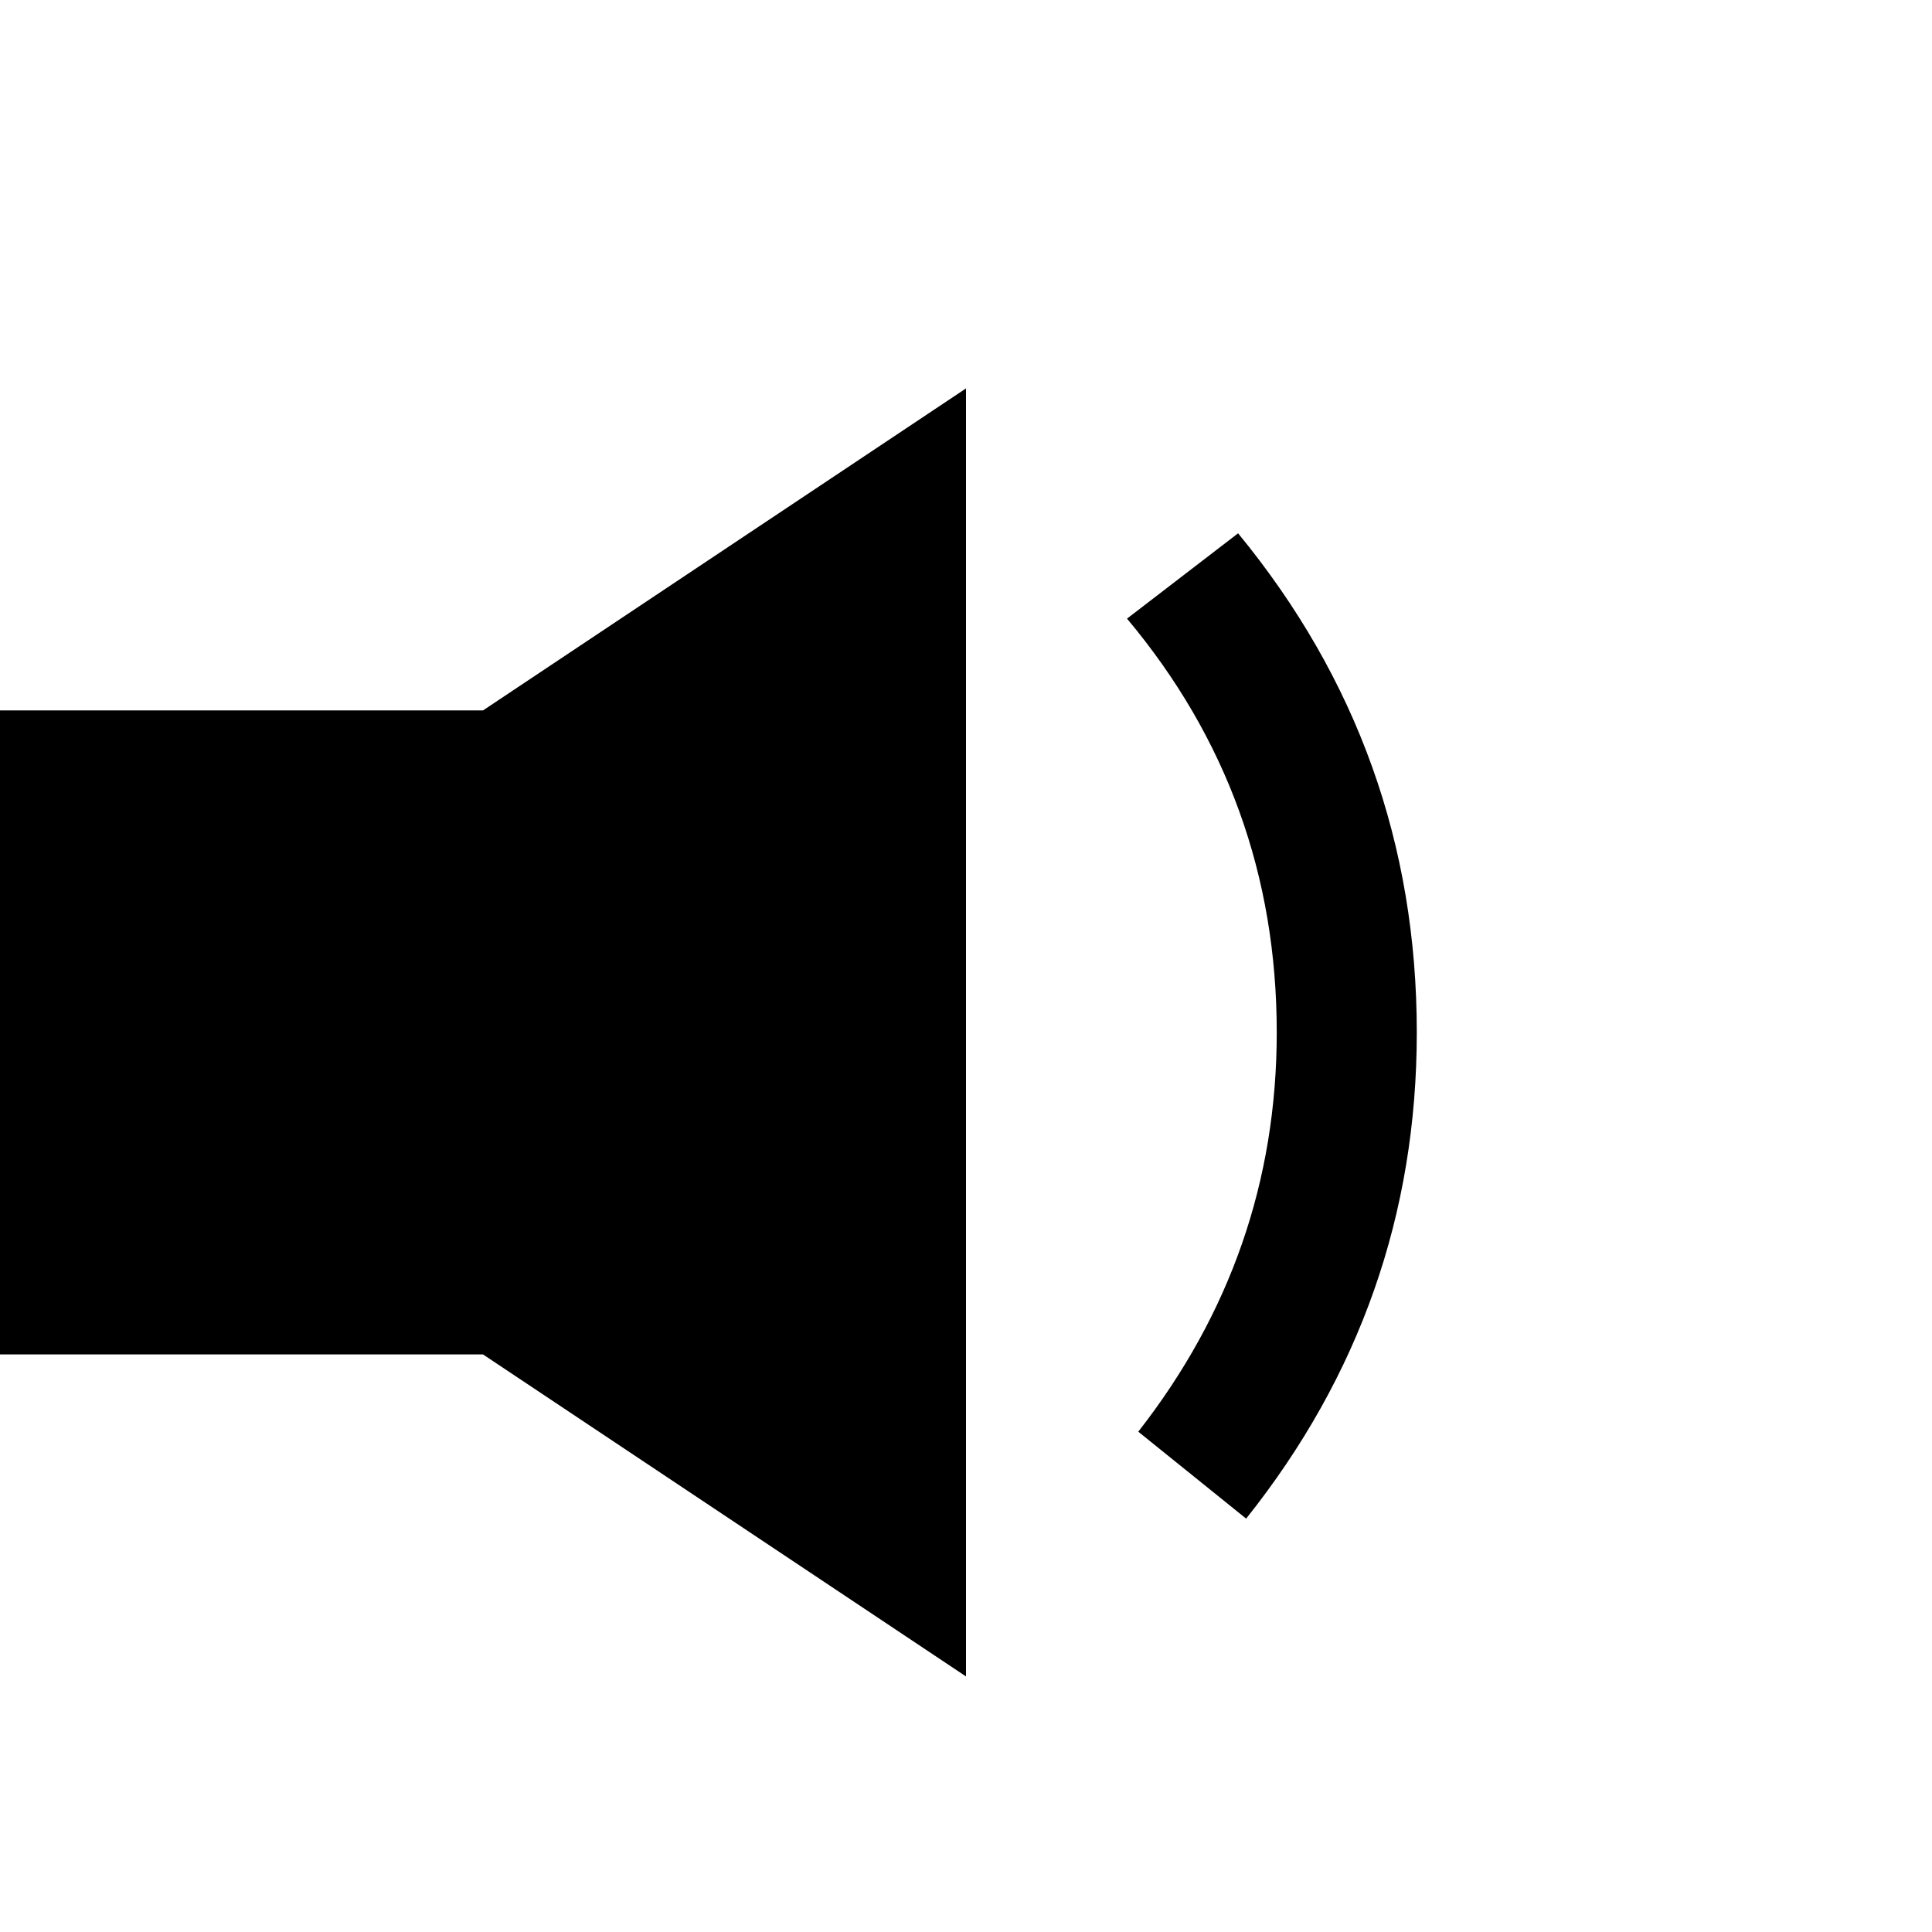 <svg xmlns="http://www.w3.org/2000/svg" viewBox="0 0 100 100">
  <path d="M0 70.104h25l25 16.667v-66.667l-25 16.667h-25v33.333zM58.333 32.021l5.75-4.417q9.25 11.25 9.25 25.833 0 14.083-8.833 25.167l-5.583-4.5q7.167-9.167 7.167-20.667 0-12.167-7.75-21.417z" fill="#000000"/>
</svg>
